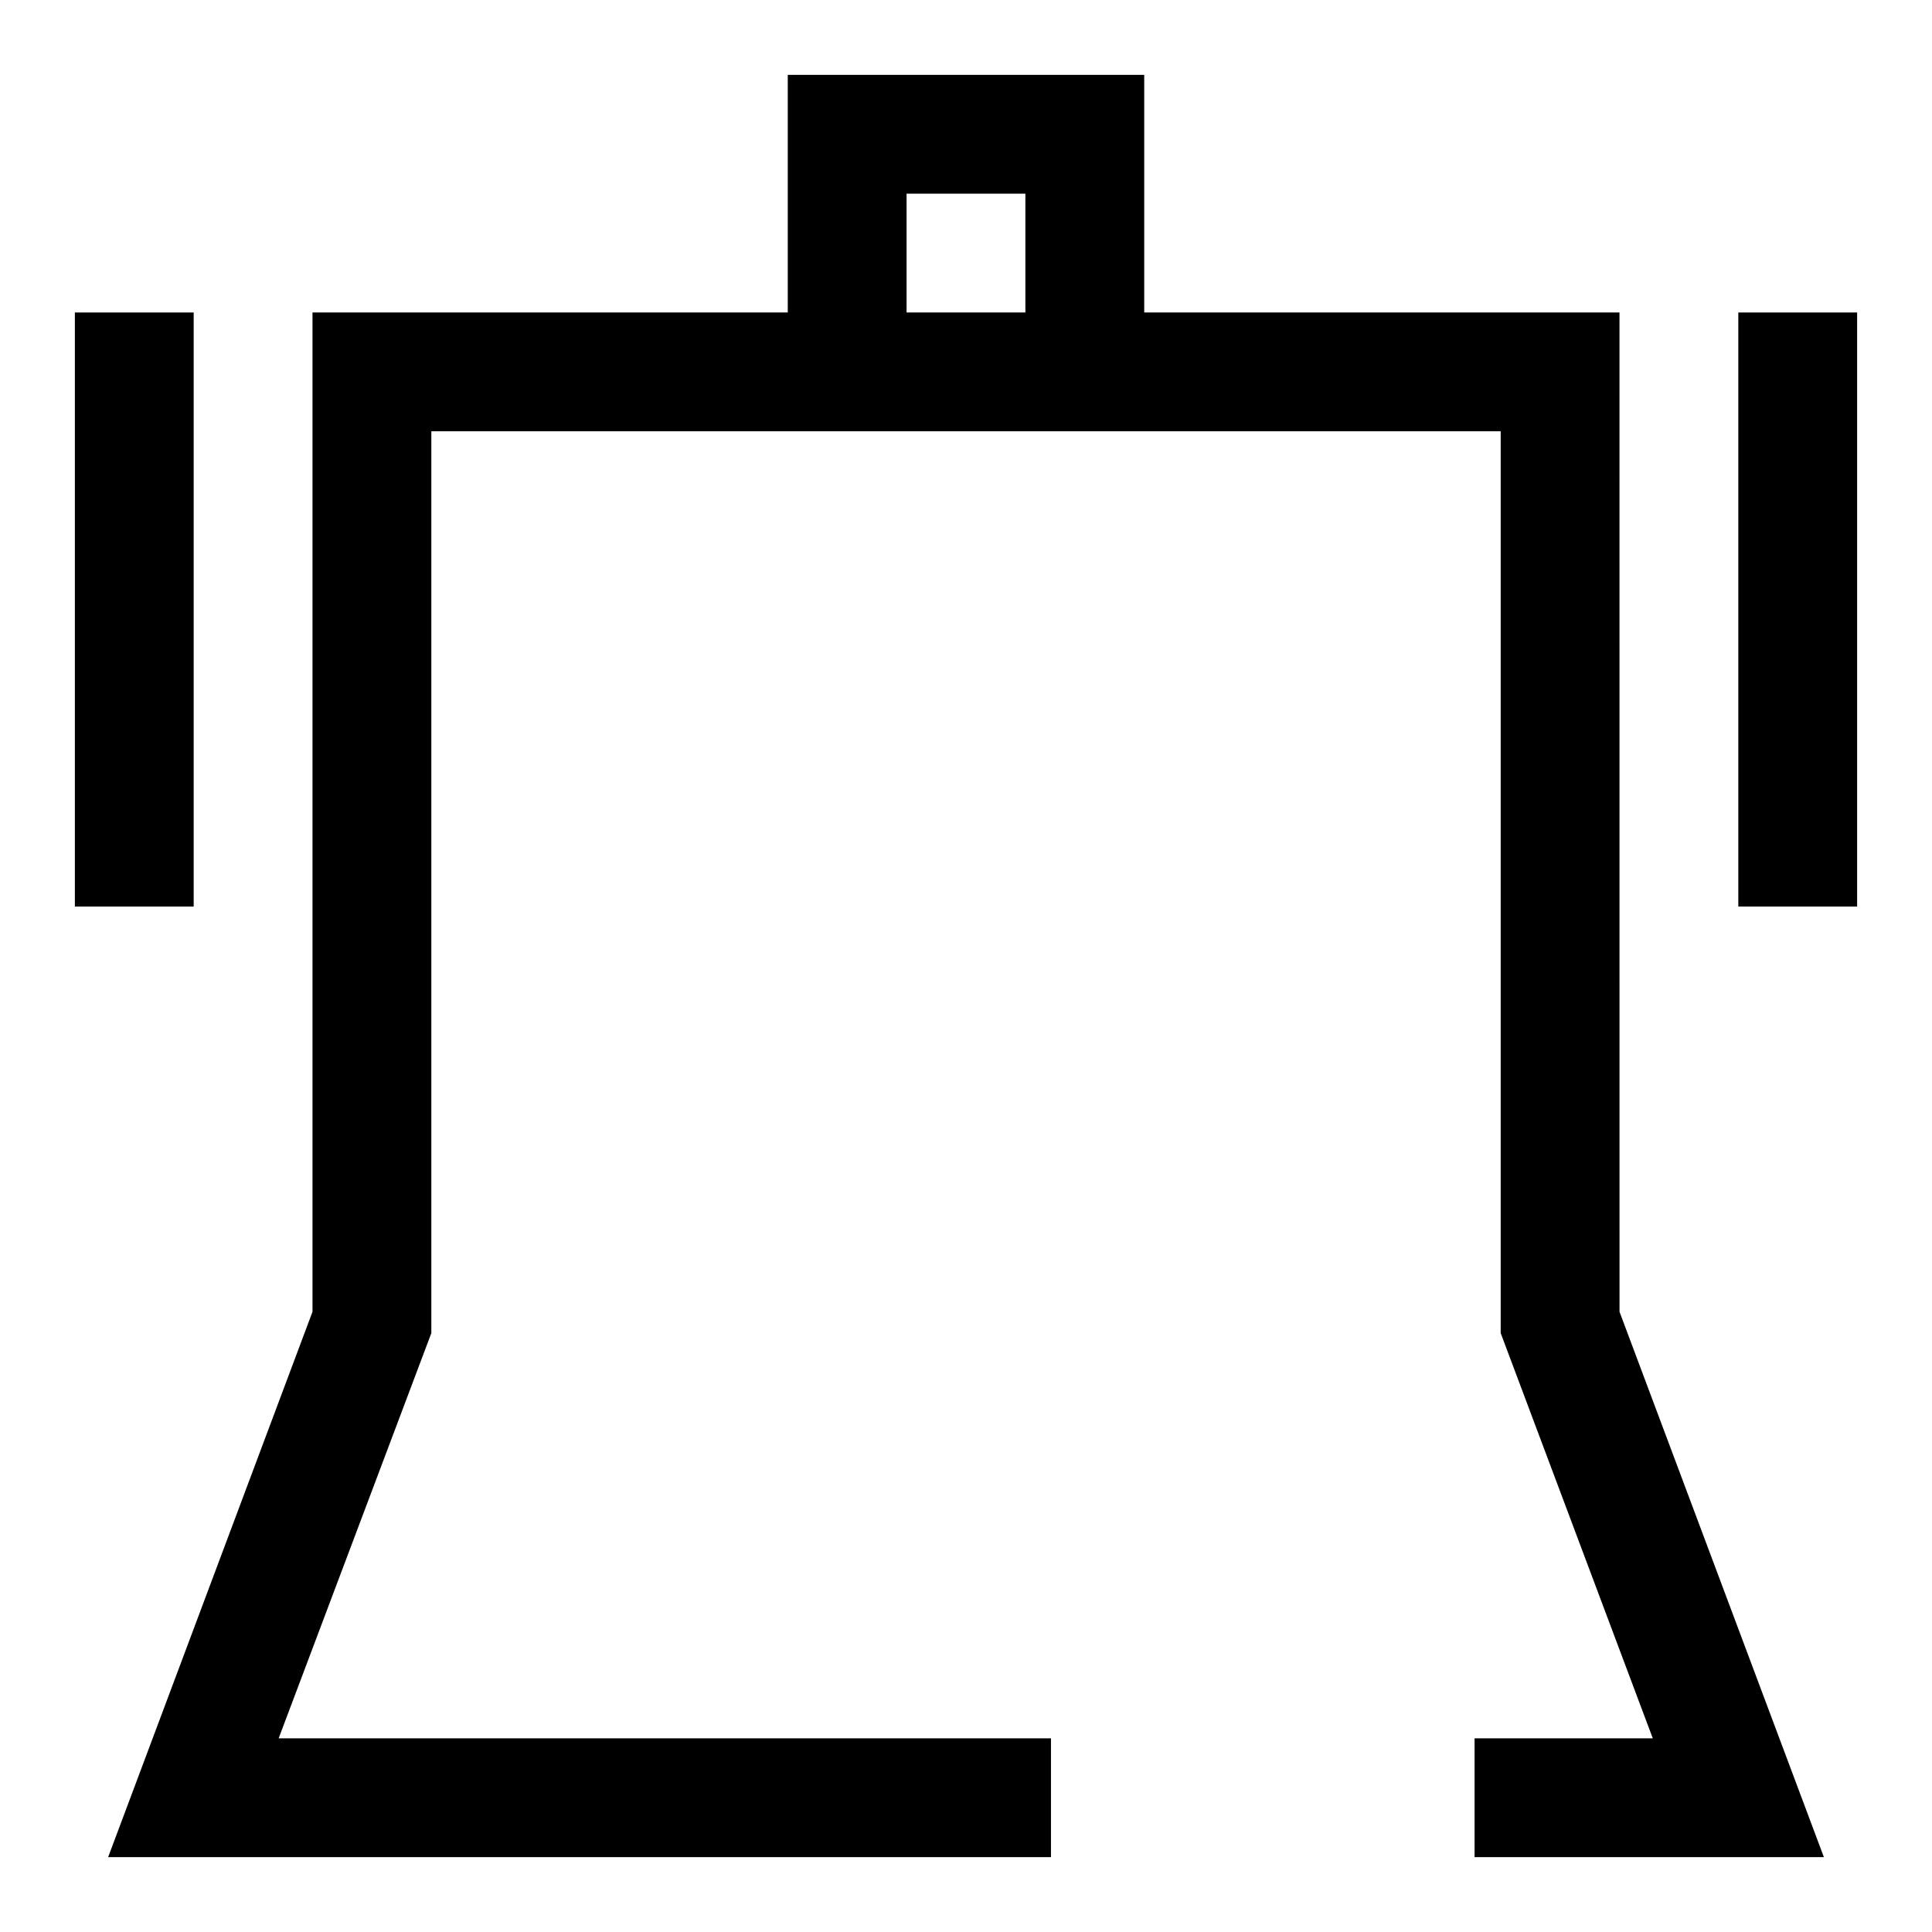 <?xml version="1.0" encoding="UTF-8"?>
<!-- Uploaded to: ICON Repo, www.svgrepo.com, Generator: ICON Repo Mixer Tools -->
<svg fill="#000000" width="800px" height="800px" version="1.1" viewBox="144 144 512 512" xmlns="http://www.w3.org/2000/svg">
 <g>
  <path d="m573.18 226.81h-125.95v-62.977h-94.465v62.977h-125.95v264.82l-54.156 144.53h249.86v-31.488h-204.67l40.461-107.38v-239h283.39v239l40.305 107.38h-47.23v31.488h92.574l-54.16-144.53zm-188.93 0v-31.488h31.488v31.488z"/>
  <path d="m604.67 226.81h31.488v157.44h-31.488z"/>
  <path d="m163.84 226.81h31.488v157.44h-31.488z"/>
 </g>
</svg>